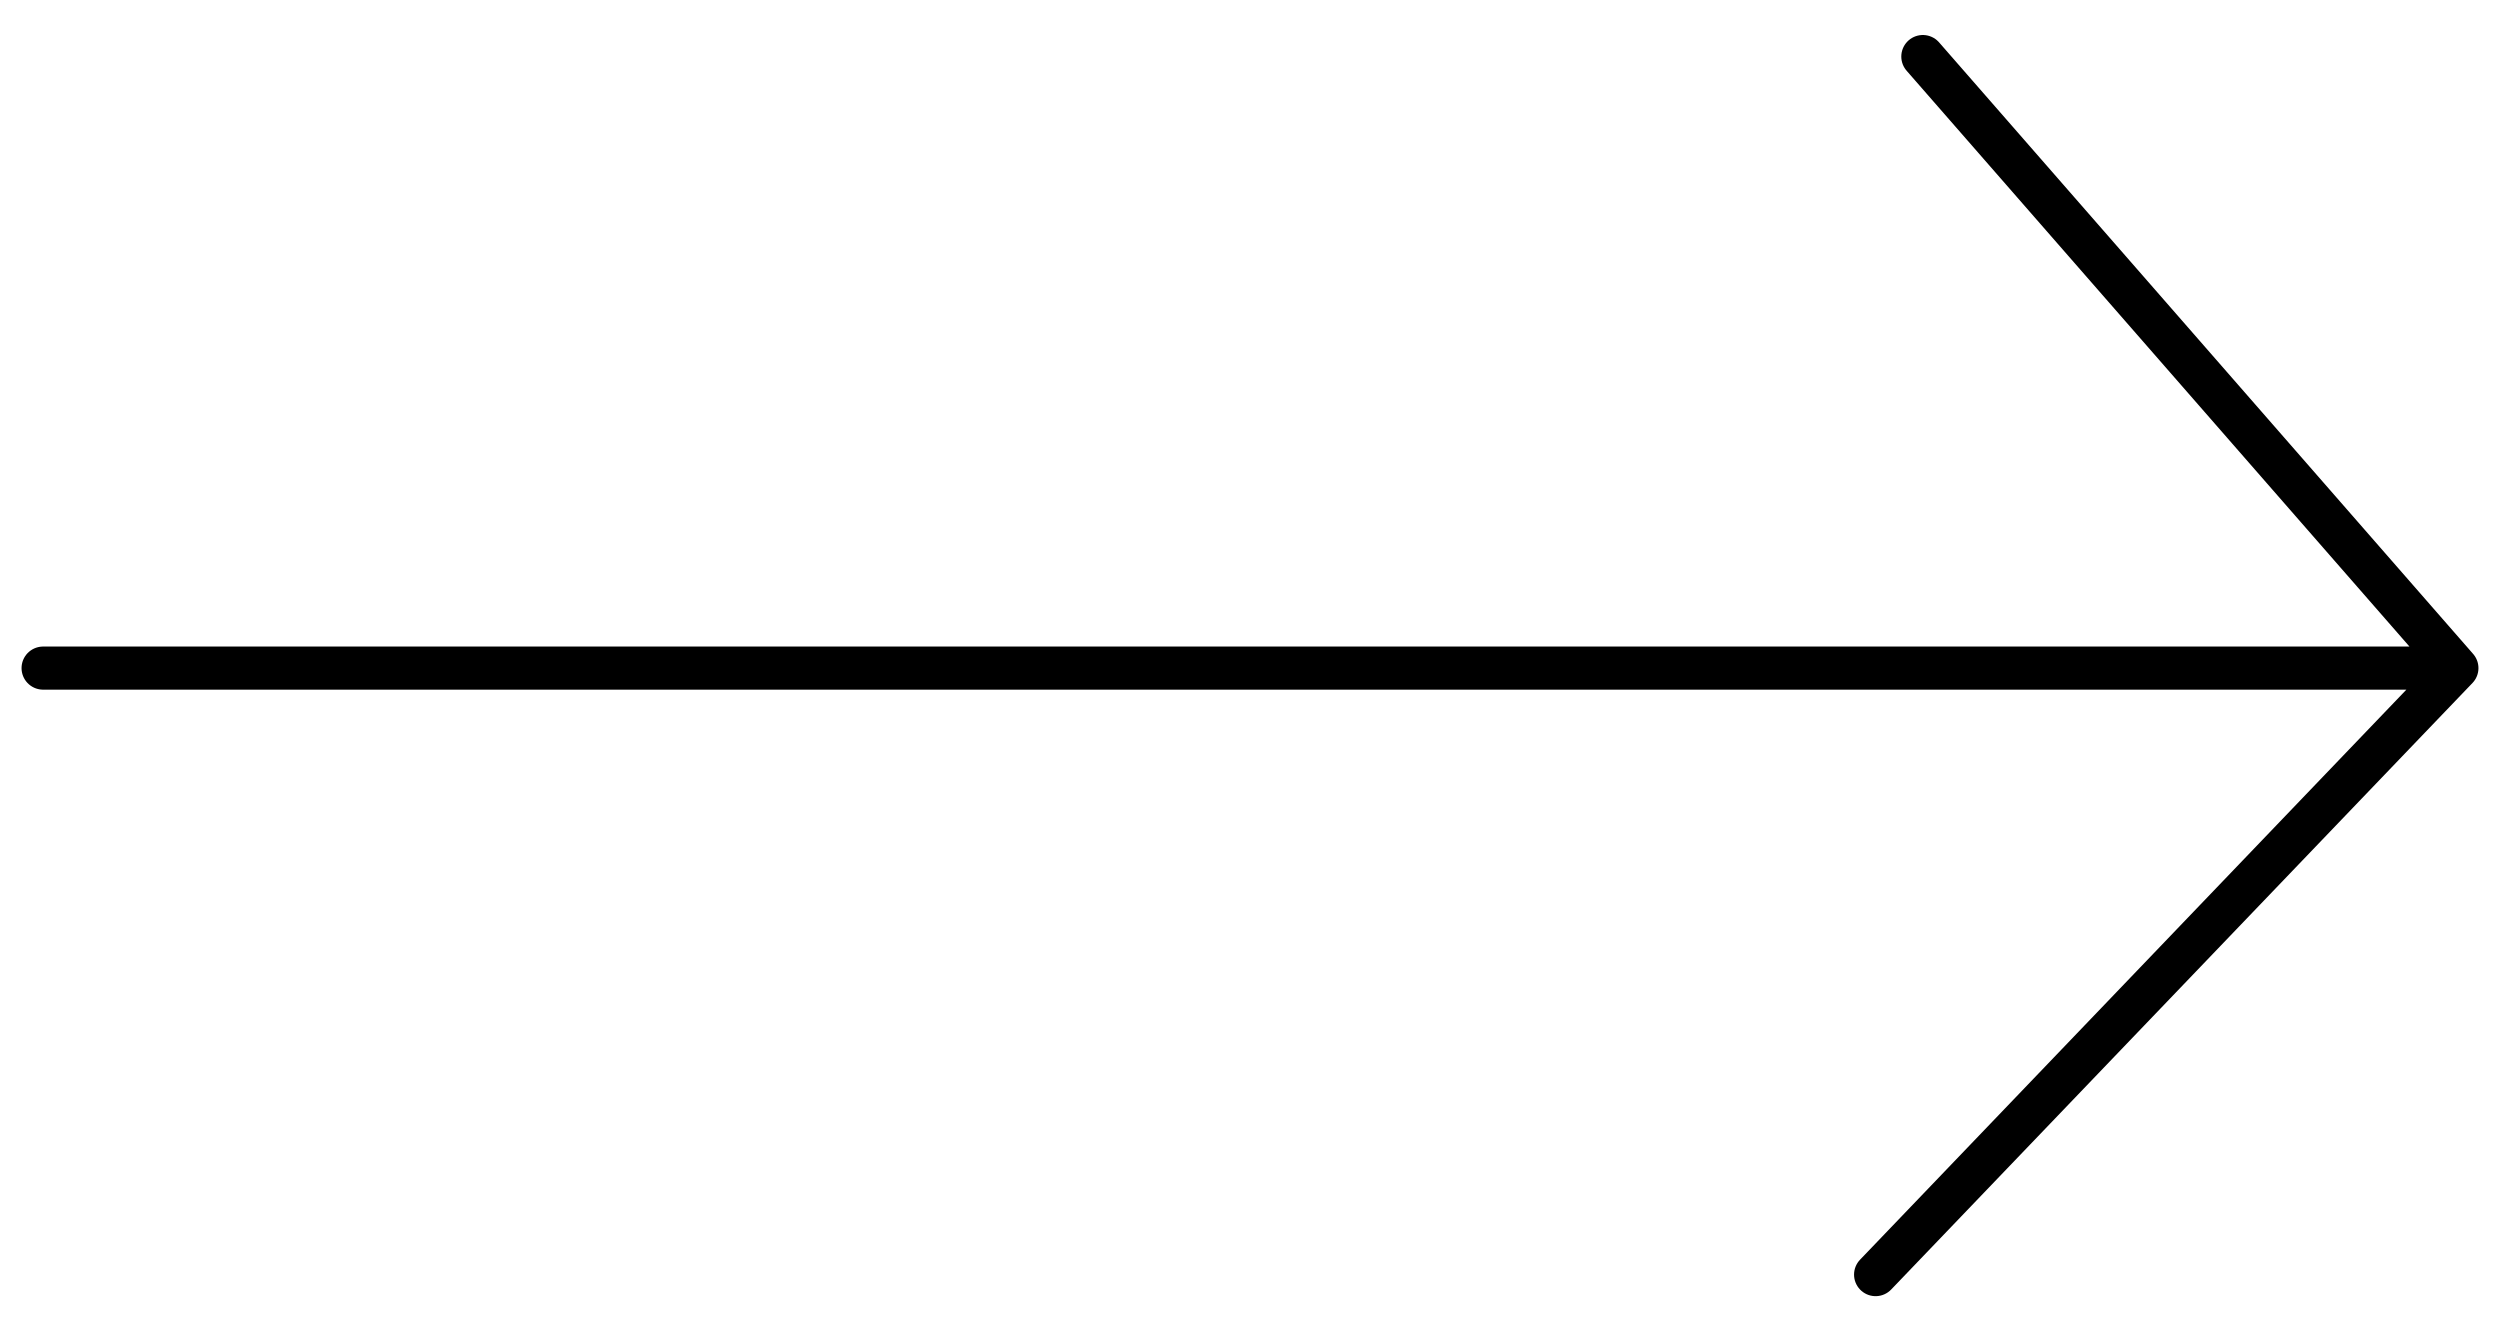 <svg width="58" height="31" viewBox="0 0 58 31" fill="none" xmlns="http://www.w3.org/2000/svg">
<path id="Vector" d="M1 15.5H57M57 15.5L43.514 29.571M57 15.5L44.61 1.312" stroke="black" stroke-linecap="round" stroke-linejoin="round"/>
</svg>

